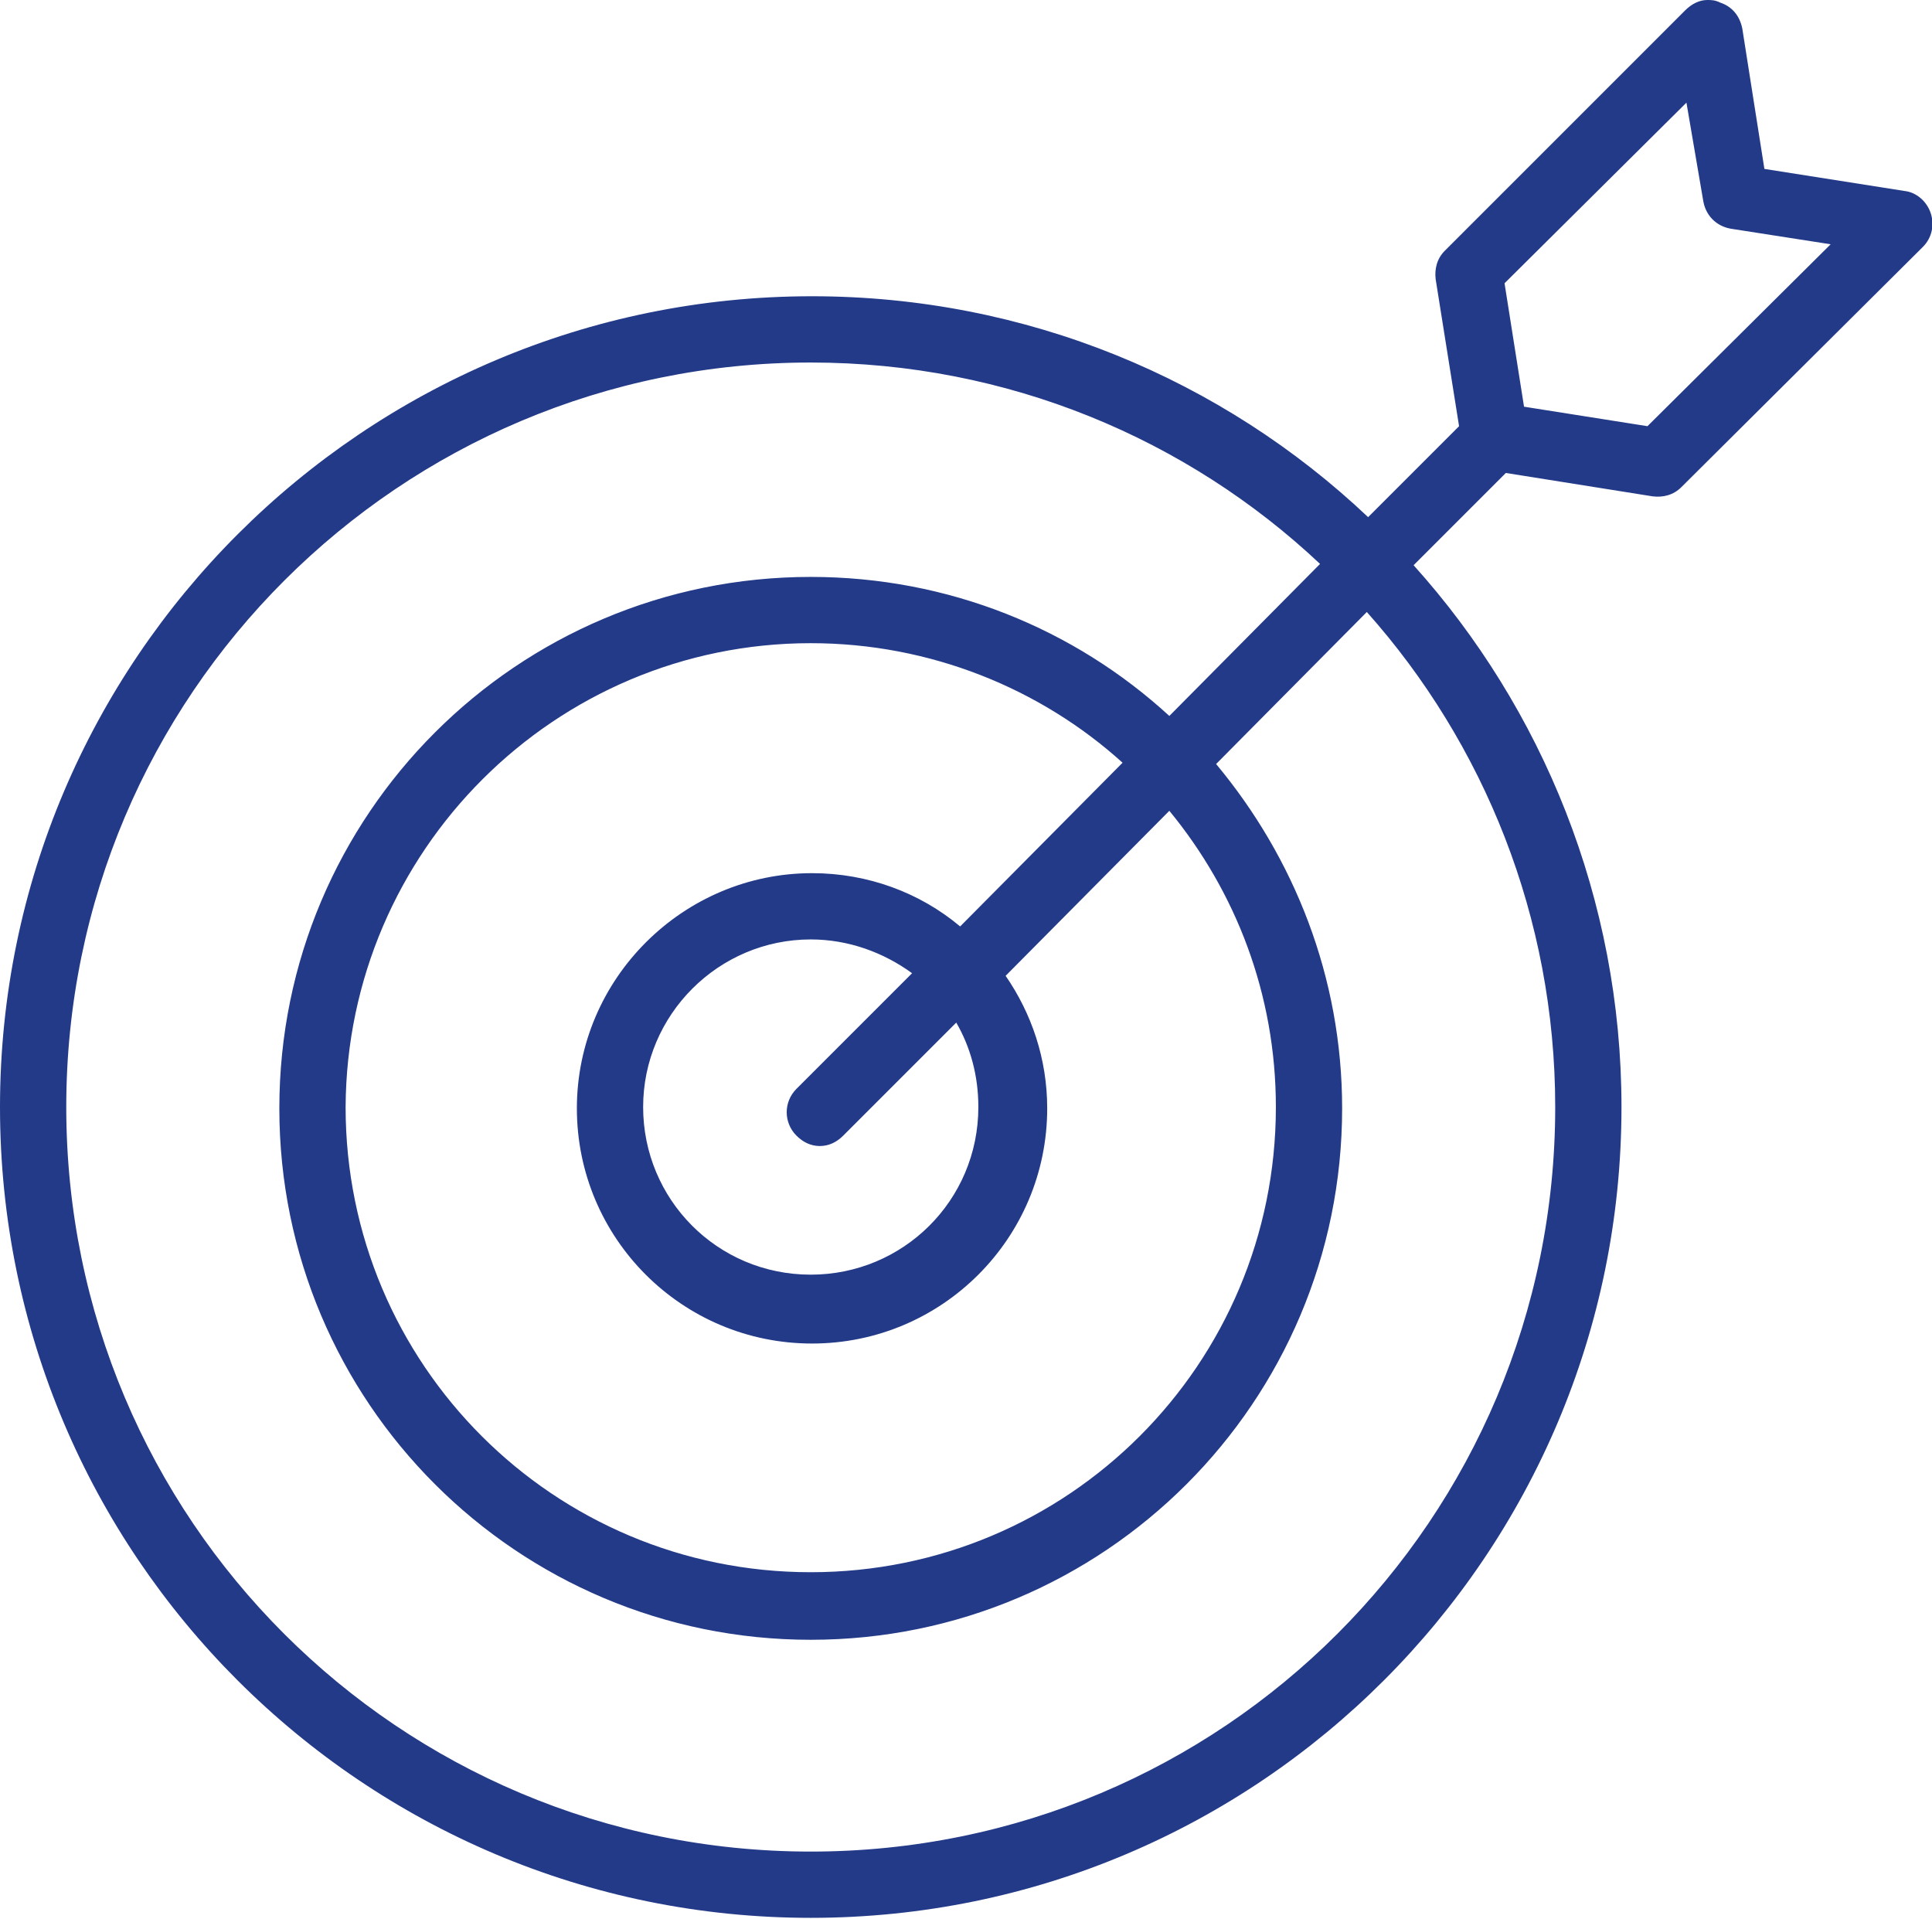 <svg xmlns="http://www.w3.org/2000/svg" xmlns:xlink="http://www.w3.org/1999/xlink" id="Capa_1" x="0px" y="0px" viewBox="0 0 148.7 147.7" style="enable-background:new 0 0 148.7 147.7;" xml:space="preserve"><style type="text/css">	.st0{fill:#233A88;}</style><path class="st0" d="M131.4,0c-0.6,0-1.2,0.3-1.7,0.8l-18.5,18.5c-0.6,0.6-0.8,1.4-0.7,2.2l1.8,11.3l-7,7 c-11.2-10.6-26.3-17-42.8-17C28,22.8,0,50.8,0,85.2c0,34.5,28,62.4,62.4,62.4c34.5,0,62.4-28,62.4-62.4c0-16-6.1-30.7-16-41.7 l7.1-7.1l11.3,1.8c0.8,0.1,1.6-0.1,2.2-0.7L148,19c0.7-0.7,0.9-1.7,0.6-2.6c-0.3-0.9-1.1-1.6-2-1.7l-10.8-1.7l-1.7-10.8 c-0.2-1-0.8-1.7-1.7-2C132,0,131.7,0,131.4,0L131.4,0z M129.8,7.9l1.3,7.6h0c0.2,1.1,1,1.9,2.1,2.1l7.7,1.2l-14.1,14l-9.5-1.5 l-1.5-9.5L129.8,7.9z M62.4,27.9c15.2,0,29,5.9,39.2,15.5L90,55.1c-7.3-6.7-17-10.7-27.6-10.7c-22.6,0-40.9,18.3-40.9,40.9 c0,22.6,18.3,40.9,40.9,40.9s40.9-18.3,40.9-40.9c0-10.1-3.7-19.3-9.7-26.5l11.6-11.7c9,10.1,14.5,23.5,14.5,38.1 c0,31.7-25.6,57.3-57.3,57.3c-31.7,0-57.3-25.6-57.3-57.3S30.8,27.9,62.4,27.9L62.4,27.9z M62.4,49.5c9.2,0,17.7,3.5,24,9.2 L73.9,71.3c-3.1-2.6-7.1-4.1-11.4-4.1c-9.9,0-18.1,8.1-18.1,18.1s8.1,18.1,18.1,18.1s18.1-8.1,18.1-18.1c0-3.8-1.2-7.3-3.2-10.2 L90,62.4c5.1,6.2,8.2,14.1,8.2,22.8c0,19.8-16,35.8-35.8,35.8s-35.8-16-35.8-35.8C26.7,65.5,42.7,49.5,62.4,49.5L62.4,49.5z  M62.4,72.3c2.9,0,5.6,1,7.8,2.6l-8.9,8.9h0c-1,1-1,2.6,0,3.6c0.5,0.5,1.1,0.8,1.8,0.8c0.7,0,1.3-0.3,1.8-0.8l8.7-8.7 c1.1,1.9,1.7,4.1,1.7,6.5c0,7.2-5.8,12.9-12.9,12.9c-7.2,0-12.9-5.8-12.9-12.9C49.5,78.1,55.3,72.3,62.4,72.3L62.4,72.3z"></path></svg>